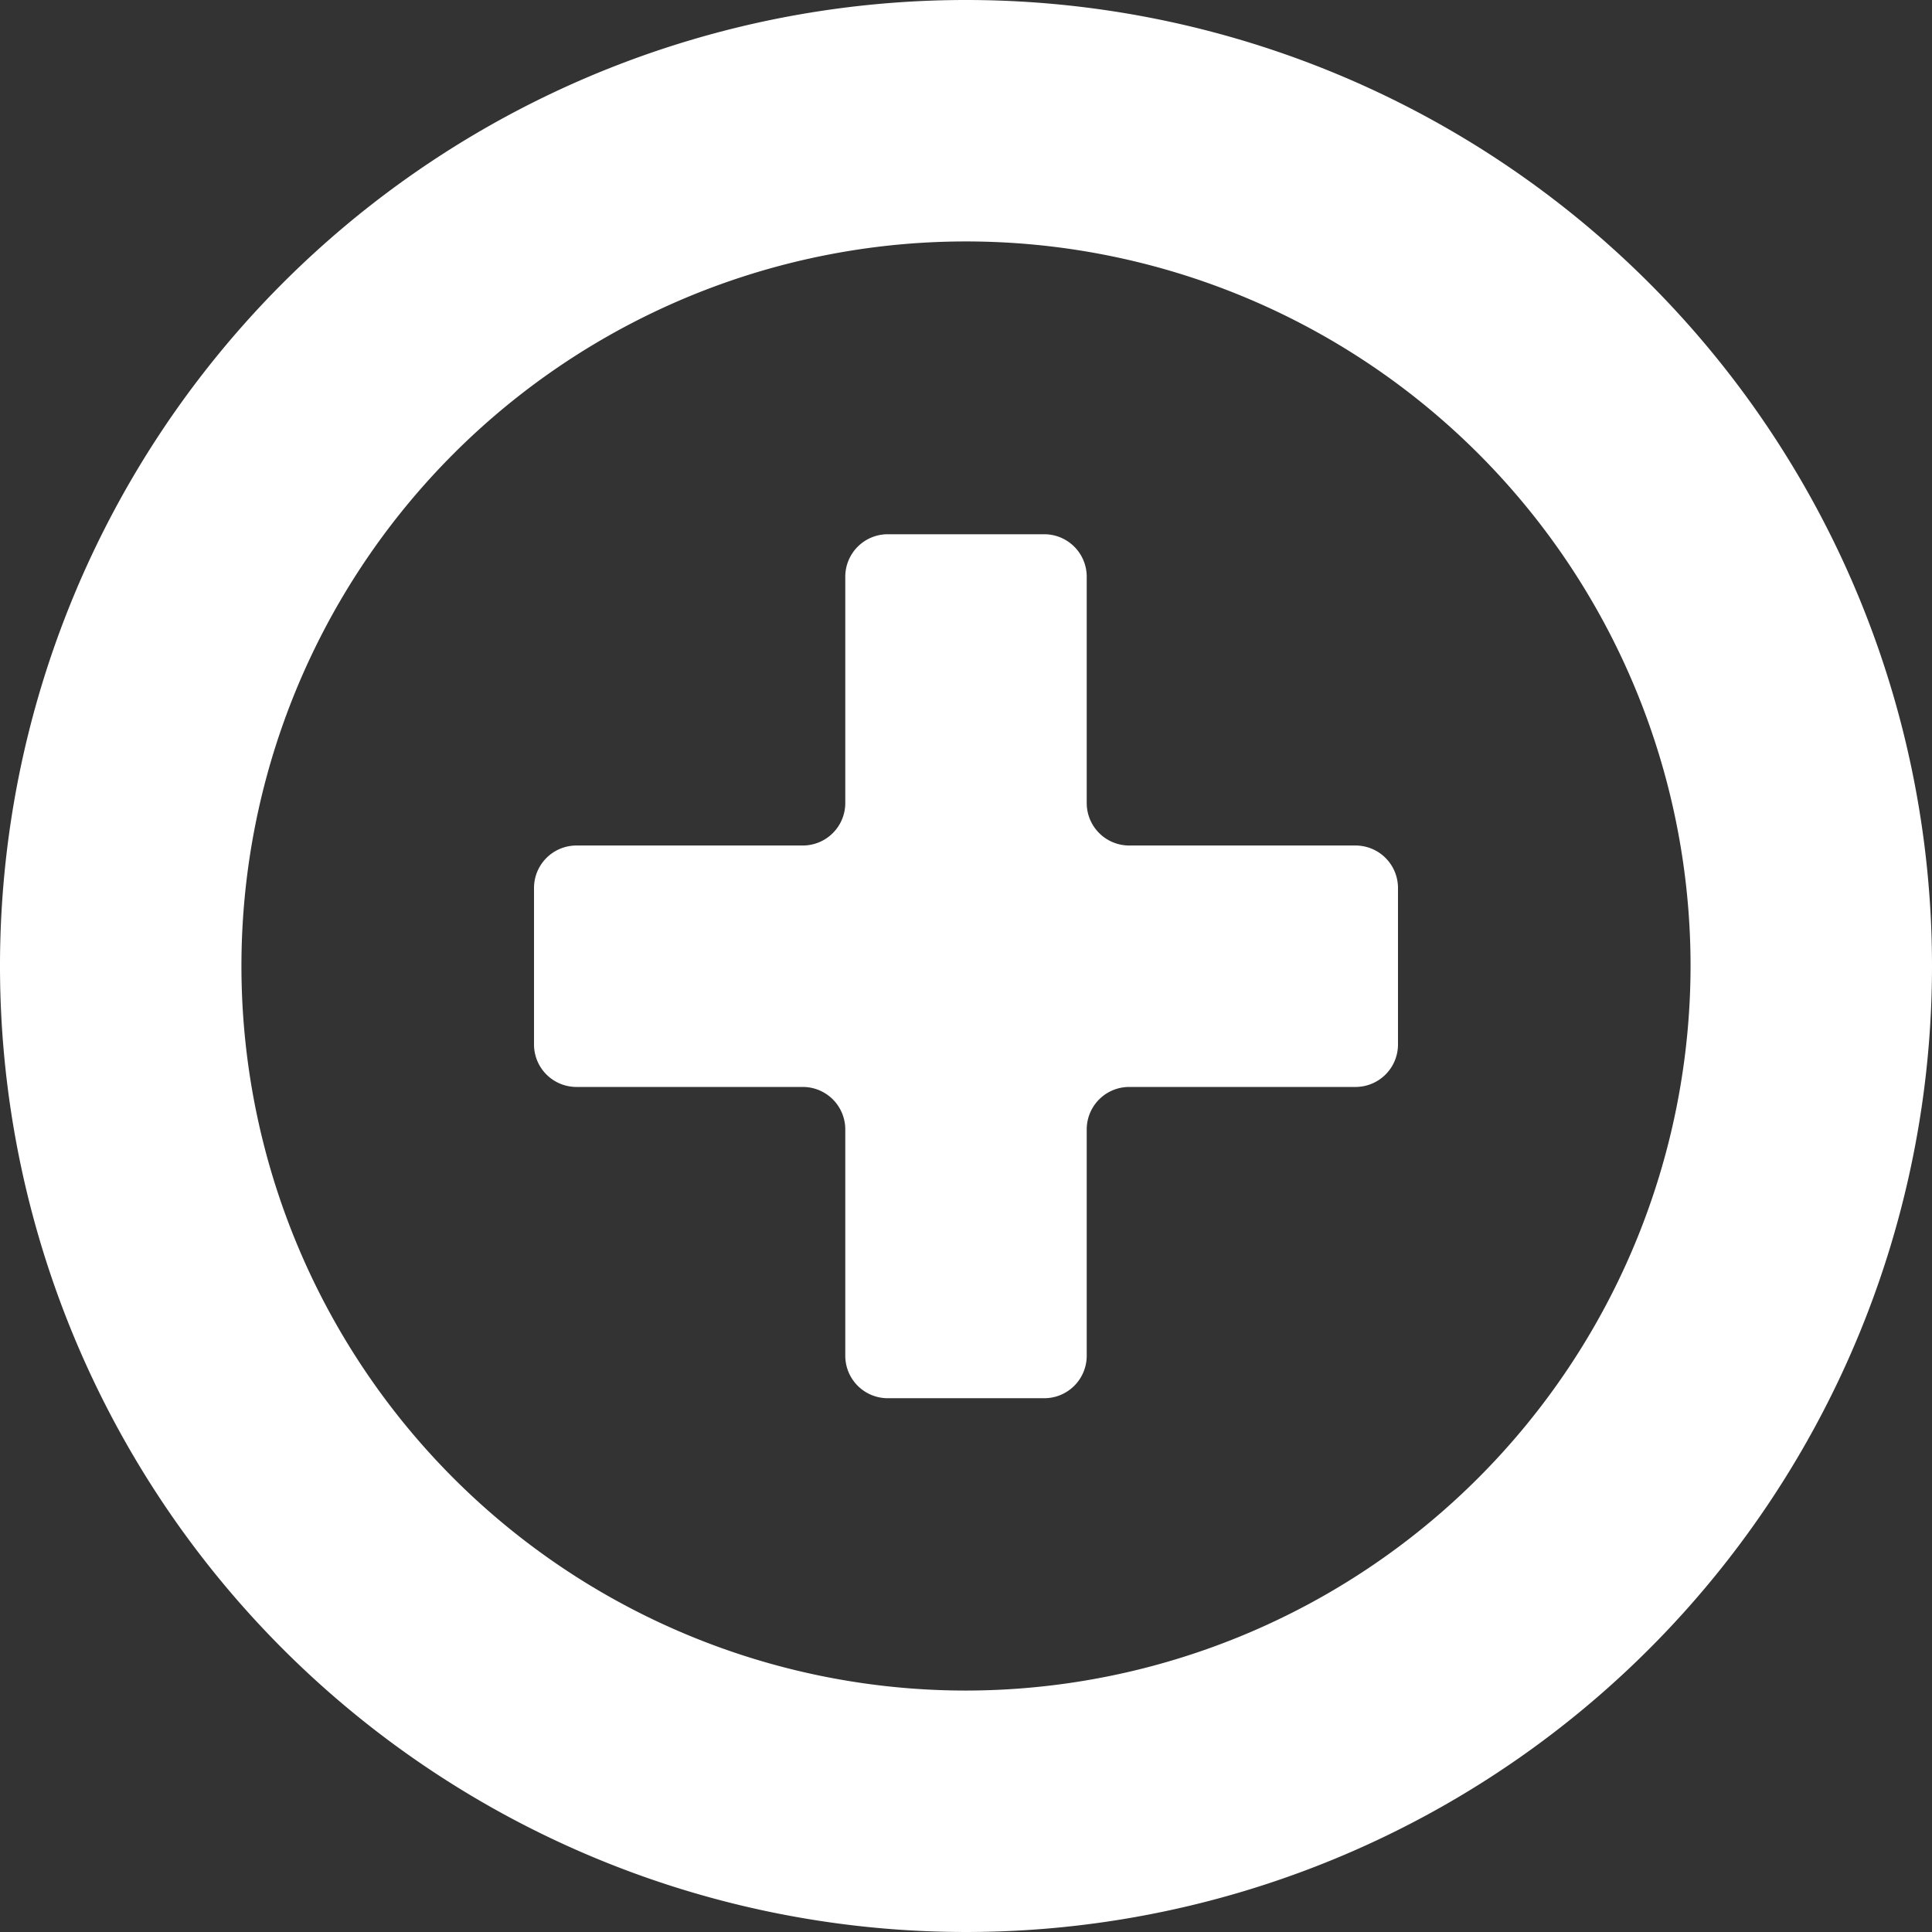 <svg xmlns="http://www.w3.org/2000/svg" width="16.74" height="16.74" viewBox="0 0 16.74 16.74"><rect x="0" y="0" width="16.74" height="16.74" fill="#333333" stroke="none"/><defs><style>.a{fill:#fff;}</style></defs><path class="a" d="M148.615,144.2h-1.961a.368.368,0,0,1-.368-.368v-1.961a.368.368,0,0,0-.368-.368h-1.356a.368.368,0,0,0-.368.368v1.961a.368.368,0,0,1-.368.368h-1.961a.368.368,0,0,0-.368.368v1.356a.368.368,0,0,0,.368.368h1.961a.368.368,0,0,1,.368.368v1.961a.368.368,0,0,0,.368.368h1.356a.368.368,0,0,0,.368-.368v-1.961a.368.368,0,0,1,.368-.368h1.961a.368.368,0,0,0,.368-.368v-1.356A.368.368,0,0,0,148.615,144.2Z" transform="translate(-136.87 -136.874)"/><path class="a" d="M8.37,0a8.37,8.37,0,1,0,8.37,8.37A8.37,8.37,0,0,0,8.37,0Zm0,14.648A6.278,6.278,0,1,1,14.648,8.37,6.285,6.285,0,0,1,8.37,14.648Z"/></svg>